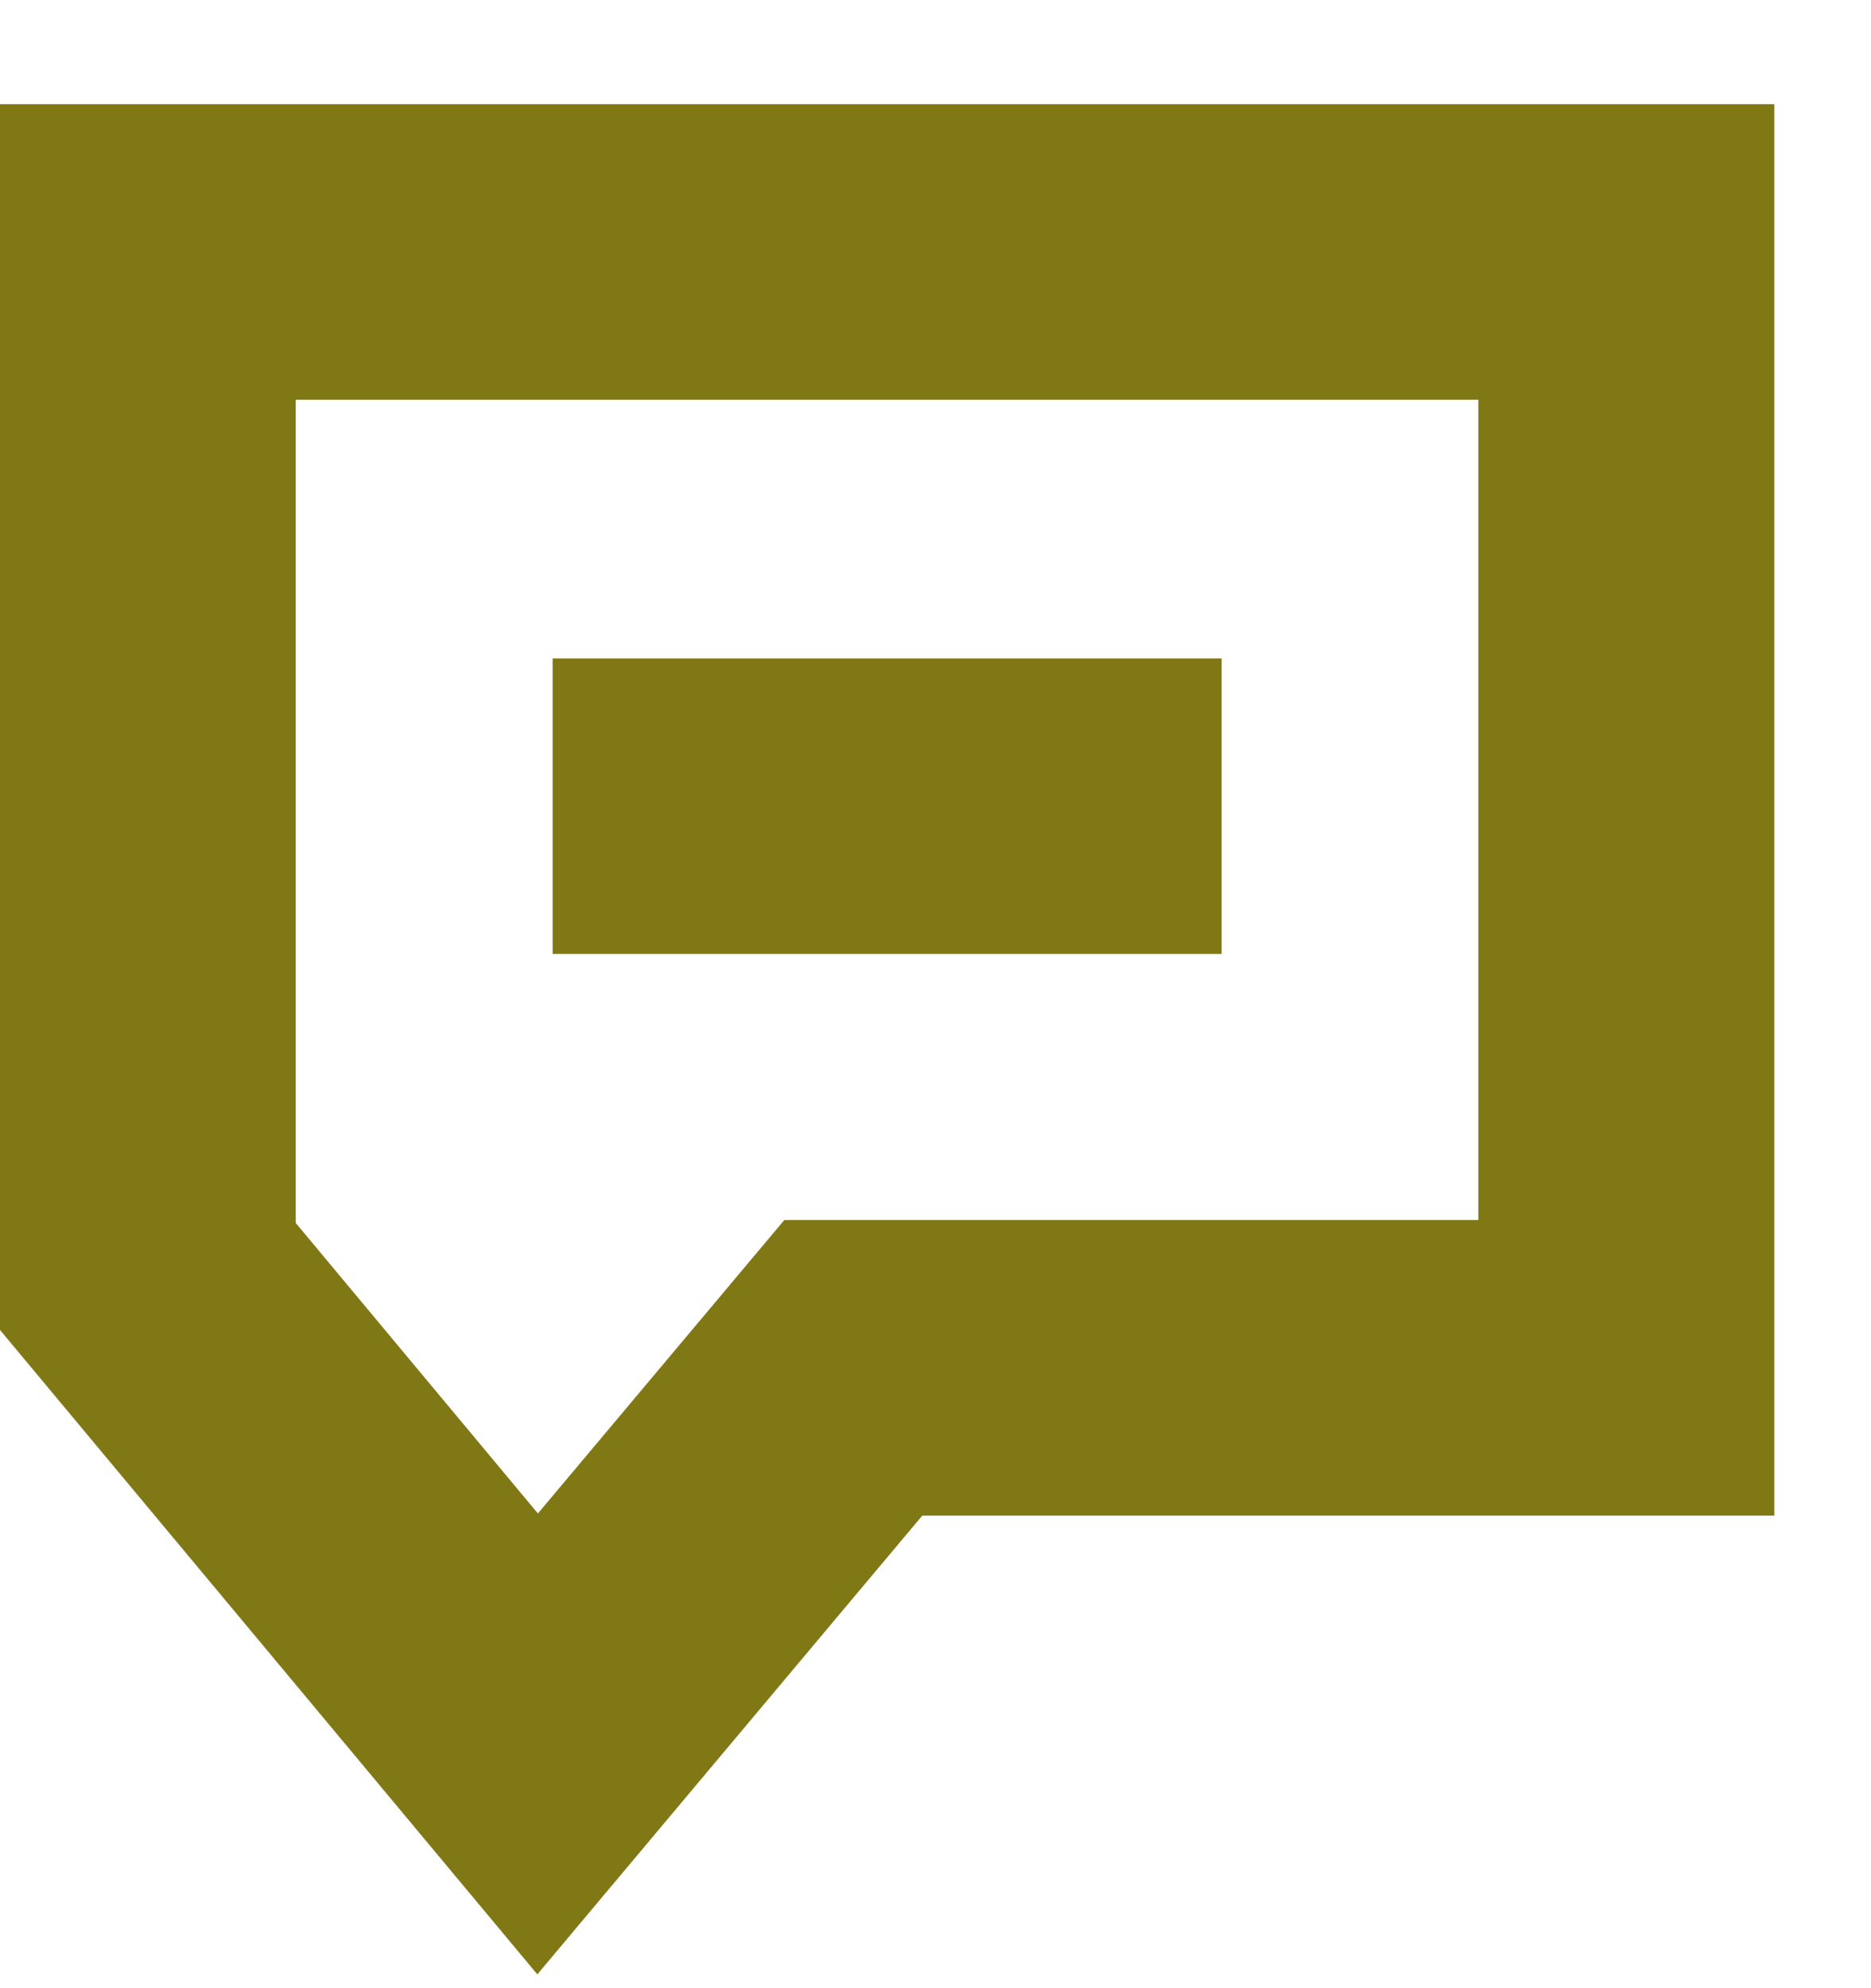 <svg width="16" height="17" viewBox="0 0 16 17" fill="none" xmlns="http://www.w3.org/2000/svg">
<path d="M4.726 8.157H10.447V5.63H4.726V8.157Z" fill="#807815"/>
<path fill-rule="evenodd" clip-rule="evenodd" d="M0 11.372V0.891H15.173V12.959H7.887L4.595 16.882L0 11.372ZM2.529 3.418V10.457L4.6 12.941L6.707 10.432H12.642V3.418H2.529Z" fill="#807815"/>
</svg>
